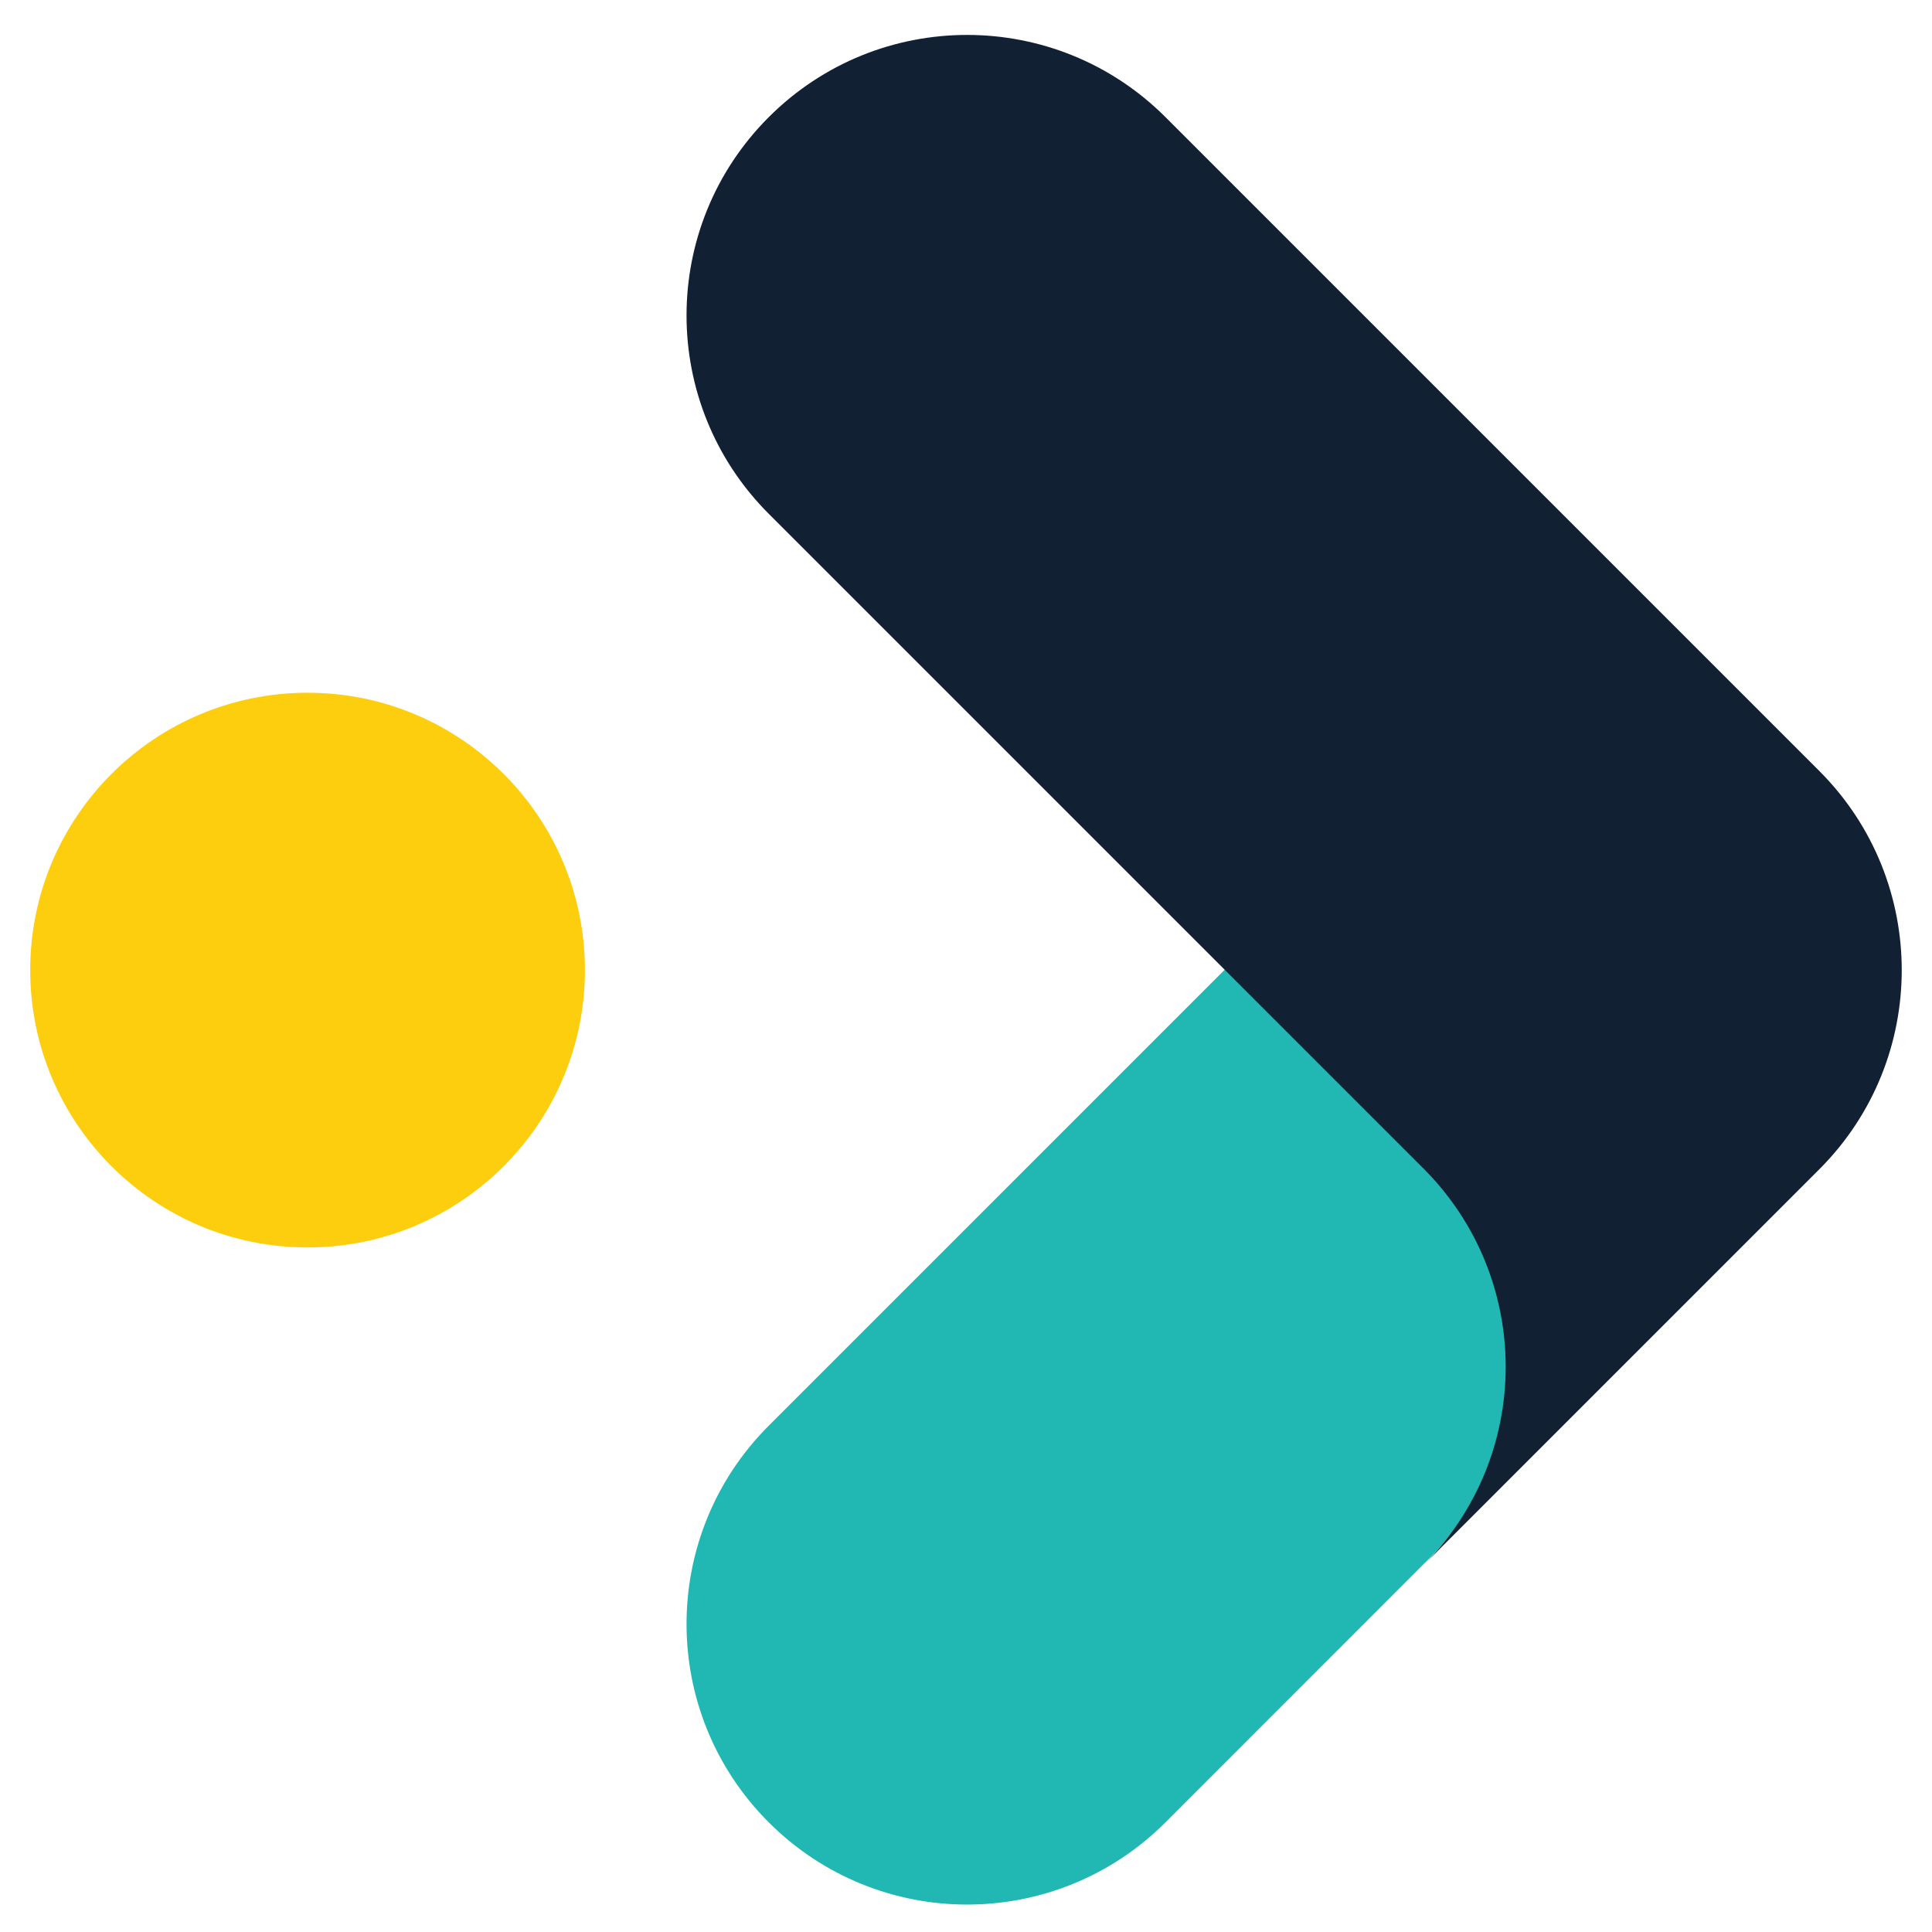 <?xml version="1.0" encoding="utf-8"?>
<!-- Generator: Adobe Illustrator 15.1.0, SVG Export Plug-In . SVG Version: 6.00 Build 0)  -->
<!DOCTYPE svg PUBLIC "-//W3C//DTD SVG 1.1//EN" "http://www.w3.org/Graphics/SVG/1.1/DTD/svg11.dtd">
<svg version="1.1" id="Layer_1" xmlns="http://www.w3.org/2000/svg" xmlns:xlink="http://www.w3.org/1999/xlink" x="0px" y="0px"
	 width="50px" height="50px" viewBox="0 0 50 50" enable-background="new 0 0 50 50" xml:space="preserve">
<g>
	<path fill="#21B7B3" d="M36.923,30.136l-5.134-5.133l-0.084,0.083L19.979,36.813l-0.083,0.083c-2.838,2.837-2.838,7.429,0,10.267
		l0,0c2.838,2.836,7.428,2.836,10.266,0l6.676-6.679l0,0l0.085-0.083C39.76,37.585,39.76,32.974,36.923,30.136z"/>
	<path fill="#112033" d="M47.104,19.973L47.104,19.973L30.162,3.031c-2.838-2.836-7.428-2.836-10.266,0l0,0
		c-2.838,2.837-2.838,7.428,0,10.267l16.942,16.942c2.839,2.838,2.839,7.429,0,10.267l10.266-10.267l0,0
		C49.921,27.402,49.921,22.812,47.104,19.973z"/>
	<ellipse fill="#FDCE0D" cx="7.96" cy="25.106" rx="7.178" ry="7.178"/>
</g>
</svg>
